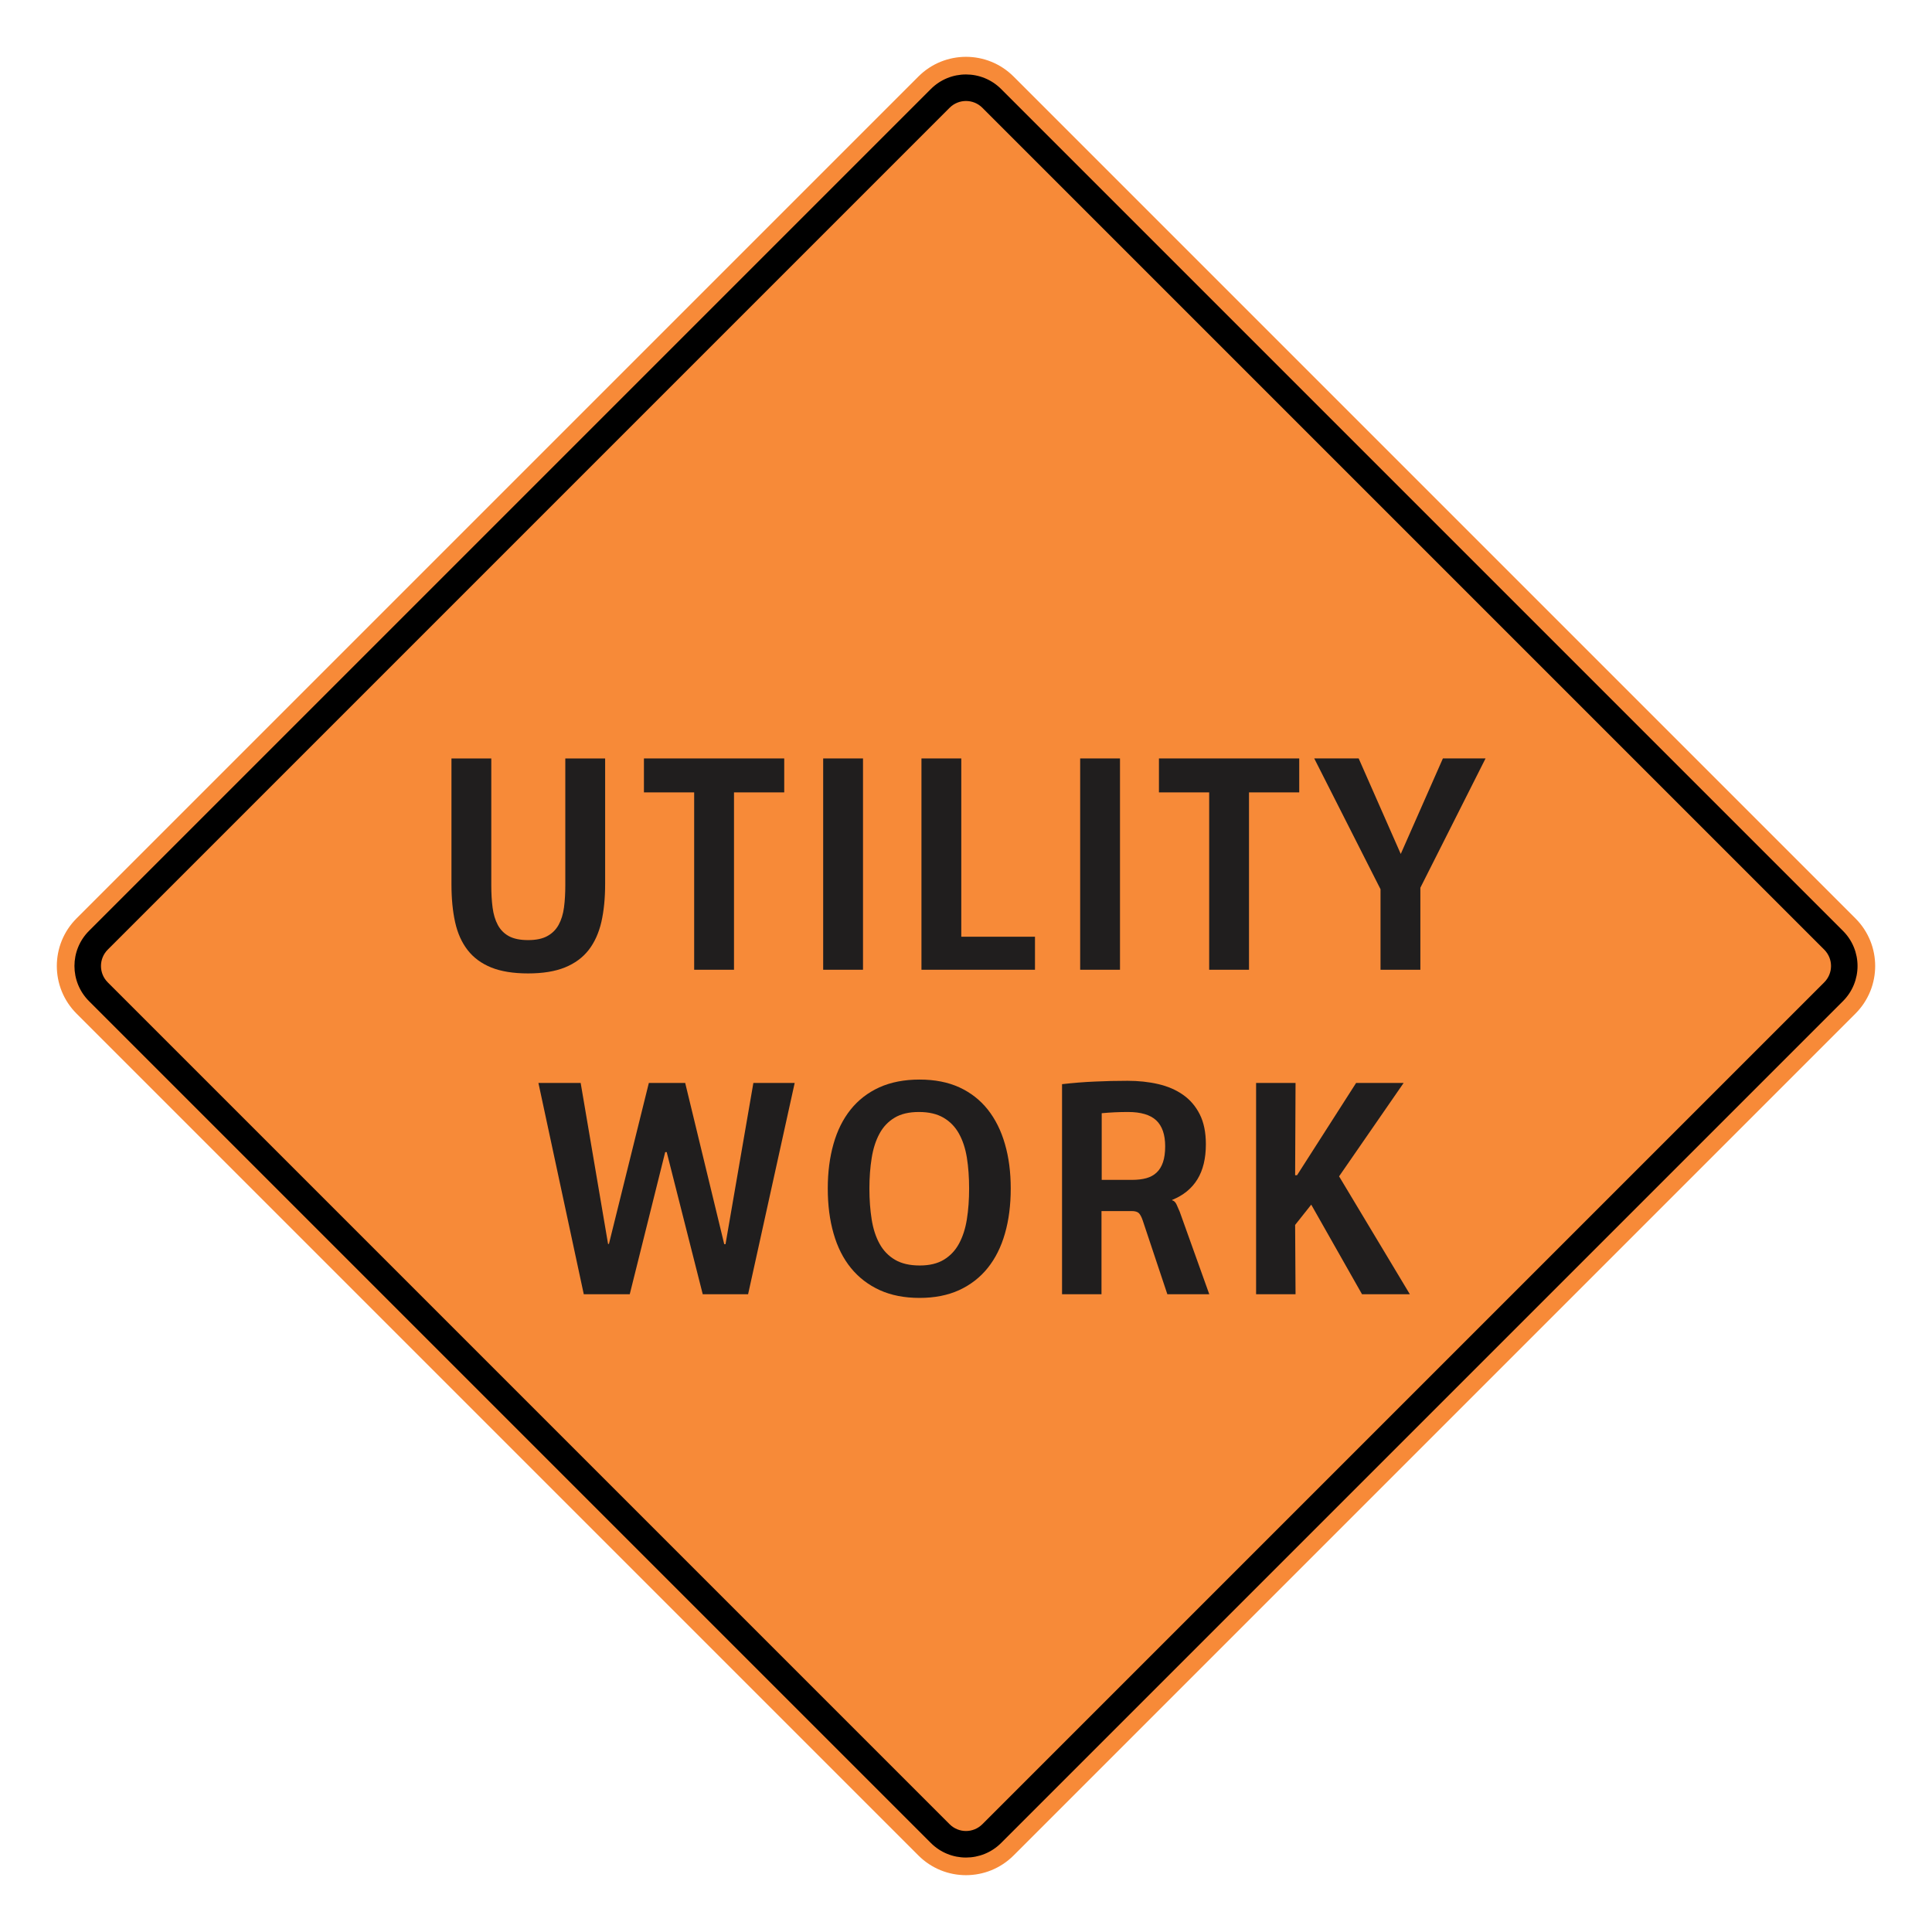 <?xml version="1.0" encoding="UTF-8"?> <svg xmlns="http://www.w3.org/2000/svg" xmlns:xlink="http://www.w3.org/1999/xlink" xmlns:xodm="http://www.corel.com/coreldraw/odm/2003" xmlns:dc="http://purl.org/dc/elements/1.1/" xmlns:cc="http://creativecommons.org/ns#" xmlns:rdf="http://www.w3.org/1999/02/22-rdf-syntax-ns#" xmlns:svg="http://www.w3.org/2000/svg" xml:space="preserve" width="2550px" height="2550px" version="1.1" style="shape-rendering:geometricPrecision; text-rendering:geometricPrecision; image-rendering:optimizeQuality; fill-rule:evenodd; clip-rule:evenodd" viewBox="0 0 2550 2550"> <defs> <style type="text/css"> .fil1 {fill:black} .fil0 {fill:#F78A38} .fil2 {fill:#201E1E;fill-rule:nonzero} </style> </defs> <g id="Layer_x0020_1">  <path id="path2083" class="fil0" d="M2448.96 1212.17c34.72,34.73 34.72,90.94 0,125.66l-1111.14 1111.14c-34.69,34.69 -90.94,34.73 -125.67,0l-1111.14 -1111.14c-34.68,-34.68 -34.68,-90.98 0,-125.66l1111.14 -1111.14c34.73,-34.72 90.98,-34.69 125.67,0l1111.14 1111.14z"></path> <g> <path id="path2085" class="fil1" d="M2432.49 1228.63l-1111.13 -1111.14c-25.6,-25.59 -67.11,-25.64 -92.74,0l-1111.15 1111.14c-25.59,25.6 -25.59,67.14 0,92.74l1111.15 1111.14c25.63,25.64 67.14,25.6 92.74,0l1111.13 -1111.14c25.64,-25.64 25.64,-67.11 0,-92.74l0 0zm-24.75 24.76c11.98,11.97 11.98,31.24 0,43.22l-1111.15 1111.14c-11.93,11.94 -31.28,11.94 -43.22,0l-1111.14 -1111.14c-11.94,-11.93 -11.94,-31.29 0,-43.22l1111.14 -1111.15c11.94,-11.93 31.29,-11.93 43.22,0l1111.15 1111.15z"></path> </g> <path class="fil2" d="M798.7 1166.8c0,18.77 -1.65,35.45 -4.96,50.05 -3.39,14.6 -8.97,26.91 -16.77,37 -7.8,10.02 -18.21,17.69 -31.25,23 -13.04,5.32 -29.32,7.94 -48.71,7.94 -19.46,0 -35.6,-2.62 -48.57,-7.8 -12.97,-5.25 -23.32,-12.85 -31.12,-22.87 -7.86,-10.09 -13.38,-22.4 -16.62,-37 -3.24,-14.6 -4.83,-31.35 -4.83,-50.32l0 -165.74 52.57 0 0 167.16c0,10.96 0.55,20.92 1.72,29.73 1.18,8.88 3.45,16.48 6.9,22.87 3.45,6.46 8.35,11.37 14.63,14.8 6.35,3.43 14.76,5.18 25.32,5.18 10.55,0 18.97,-1.75 25.39,-5.31 6.41,-3.5 11.45,-8.48 14.97,-14.94 3.52,-6.39 5.86,-14.06 7.04,-22.87 1.17,-8.81 1.72,-18.63 1.72,-29.46l0 -167.16 52.57 0 0 165.74z"></path> <polygon id="_1" class="fil2" points="968.78,1045.86 968.78,1279.95 916.21,1279.95 916.21,1045.86 849.91,1045.86 849.91,1001.06 1035.08,1001.06 1035.08,1045.86 "></polygon> <polygon id="_2" class="fil2" points="1086.49,1279.95 1086.49,1001.06 1139.06,1001.06 1139.06,1279.95 "></polygon> <polygon id="_3" class="fil2" points="1216.21,1279.95 1216.21,1001.06 1268.78,1001.06 1268.78,1236.36 1366.05,1236.36 1366.05,1279.95 "></polygon> <polygon id="_4" class="fil2" points="1425.68,1279.95 1425.68,1001.06 1478.25,1001.06 1478.25,1279.95 "></polygon> <polygon id="_5" class="fil2" points="1648.53,1045.86 1648.53,1279.95 1595.96,1279.95 1595.96,1045.86 1529.66,1045.86 1529.66,1001.06 1714.83,1001.06 1714.83,1045.86 "></polygon> <polygon id="_6" class="fil2" points="1874.7,1171.71 1874.7,1279.95 1822.12,1279.95 1822.12,1173.67 1734.64,1001.06 1793.29,1001.06 1848.82,1127.12 1904.43,1001.06 1960.73,1001.06 "></polygon> <polygon class="fil2" points="987.39,1708.23 927.53,1708.23 879.97,1520.62 877.99,1520.62 831.19,1708.23 770.51,1708.23 710.65,1429.34 766.41,1429.34 802.56,1641.84 803.72,1641.84 856.4,1429.34 904.37,1429.34 955.89,1642.11 957.6,1642.11 994.36,1429.34 1048.89,1429.34 "></polygon> <path id="_1_0" class="fil2" d="M1279.11 1568.72c0,-14.73 -0.96,-28.25 -2.94,-40.63 -1.98,-12.38 -5.54,-23 -10.52,-31.95 -4.99,-8.95 -11.76,-15.88 -20.37,-20.92 -8.61,-5.05 -19.4,-7.53 -32.38,-7.53 -13.06,0 -23.72,2.48 -32.12,7.53 -8.41,5.04 -15.1,12.04 -19.95,21.05 -4.92,9.02 -8.34,19.71 -10.32,32.09 -1.98,12.38 -3.01,25.83 -3.01,40.36 0,14.87 1.03,28.52 3.01,40.9 1.98,12.38 5.46,23.07 10.45,32.09 4.99,9.01 11.76,16.01 20.37,21.05 8.6,5.05 19.47,7.53 32.66,7.53 12.84,0 23.44,-2.55 31.84,-7.66 8.4,-5.12 15.1,-12.18 19.95,-21.19 4.92,-9.08 8.41,-19.78 10.39,-32.29 1.98,-12.45 2.94,-25.9 2.94,-40.43zm54.93 -0.13c0,21.93 -2.52,41.77 -7.65,59.53 -5.05,17.76 -12.71,32.96 -22.75,45.47 -10.11,12.58 -22.69,22.27 -37.65,29.2 -15.03,6.86 -32.46,10.29 -52.28,10.29 -20.02,0 -37.51,-3.43 -52.61,-10.29 -15.1,-6.93 -27.74,-16.62 -37.99,-29.2 -10.18,-12.51 -17.84,-27.71 -22.89,-45.47 -5.13,-17.76 -7.66,-37.6 -7.66,-59.53 0,-21.39 2.53,-40.97 7.52,-58.59 4.99,-17.69 12.51,-32.83 22.62,-45.48 10.11,-12.64 22.75,-22.4 37.92,-29.33 15.24,-6.86 32.94,-10.29 53.09,-10.29 20.02,0 37.52,3.43 52.55,10.29 14.97,6.93 27.47,16.69 37.52,29.33 9.97,12.65 17.56,27.79 22.61,45.48 5.13,17.62 7.65,37.2 7.65,58.59z"></path> <path id="_2_1" class="fil2" d="M1537.89 1513.02c0,-15.47 -3.96,-26.9 -11.82,-34.3 -7.86,-7.34 -20.3,-11.03 -37.17,-11.03 -6.09,0 -11.96,0.13 -17.57,0.4 -5.6,0.27 -11.34,0.67 -17.21,1.21l0 87.99 39.9 0c7.24,0 13.53,-0.74 18.93,-2.22 5.39,-1.48 9.97,-3.97 13.66,-7.47 3.69,-3.43 6.5,-8.01 8.41,-13.72 1.91,-5.65 2.87,-12.65 2.87,-20.86zm2.87 195.21l-32.46 -97.27c-1.57,-4.64 -3.28,-7.87 -5.12,-9.75 -1.92,-1.81 -5.06,-2.76 -9.43,-2.76l-39.91 0 0 109.78 -52.07 0 0 -277.27c14.76,-1.68 29.11,-2.83 43.19,-3.43 14.07,-0.68 28.49,-1.01 43.25,-1.01 14.35,0 27.81,1.41 40.32,4.3 12.57,2.89 23.57,7.6 32.86,14.13 9.37,6.52 16.74,15.13 22.14,25.83 5.4,10.69 8.07,23.88 8.07,39.48 0,18.84 -3.76,34.25 -11.21,46.35 -7.45,12.11 -18.52,21.13 -33.28,27.11l0 0.54c2.46,0.54 4.45,2.49 5.95,5.85 1.57,3.37 2.87,6.39 4.03,9.22l39.02 108.9 -55.35 0z"></path> <polygon id="_3_2" class="fil2" points="1797.69,1708.23 1730.66,1589.98 1709.41,1616.75 1709.96,1708.23 1657.89,1708.23 1657.89,1429.34 1709.96,1429.34 1709.41,1551.16 1711.94,1551.16 1789.91,1429.34 1852.63,1429.34 1767.42,1552.64 1860.83,1708.23 "></polygon> </g> </svg> 